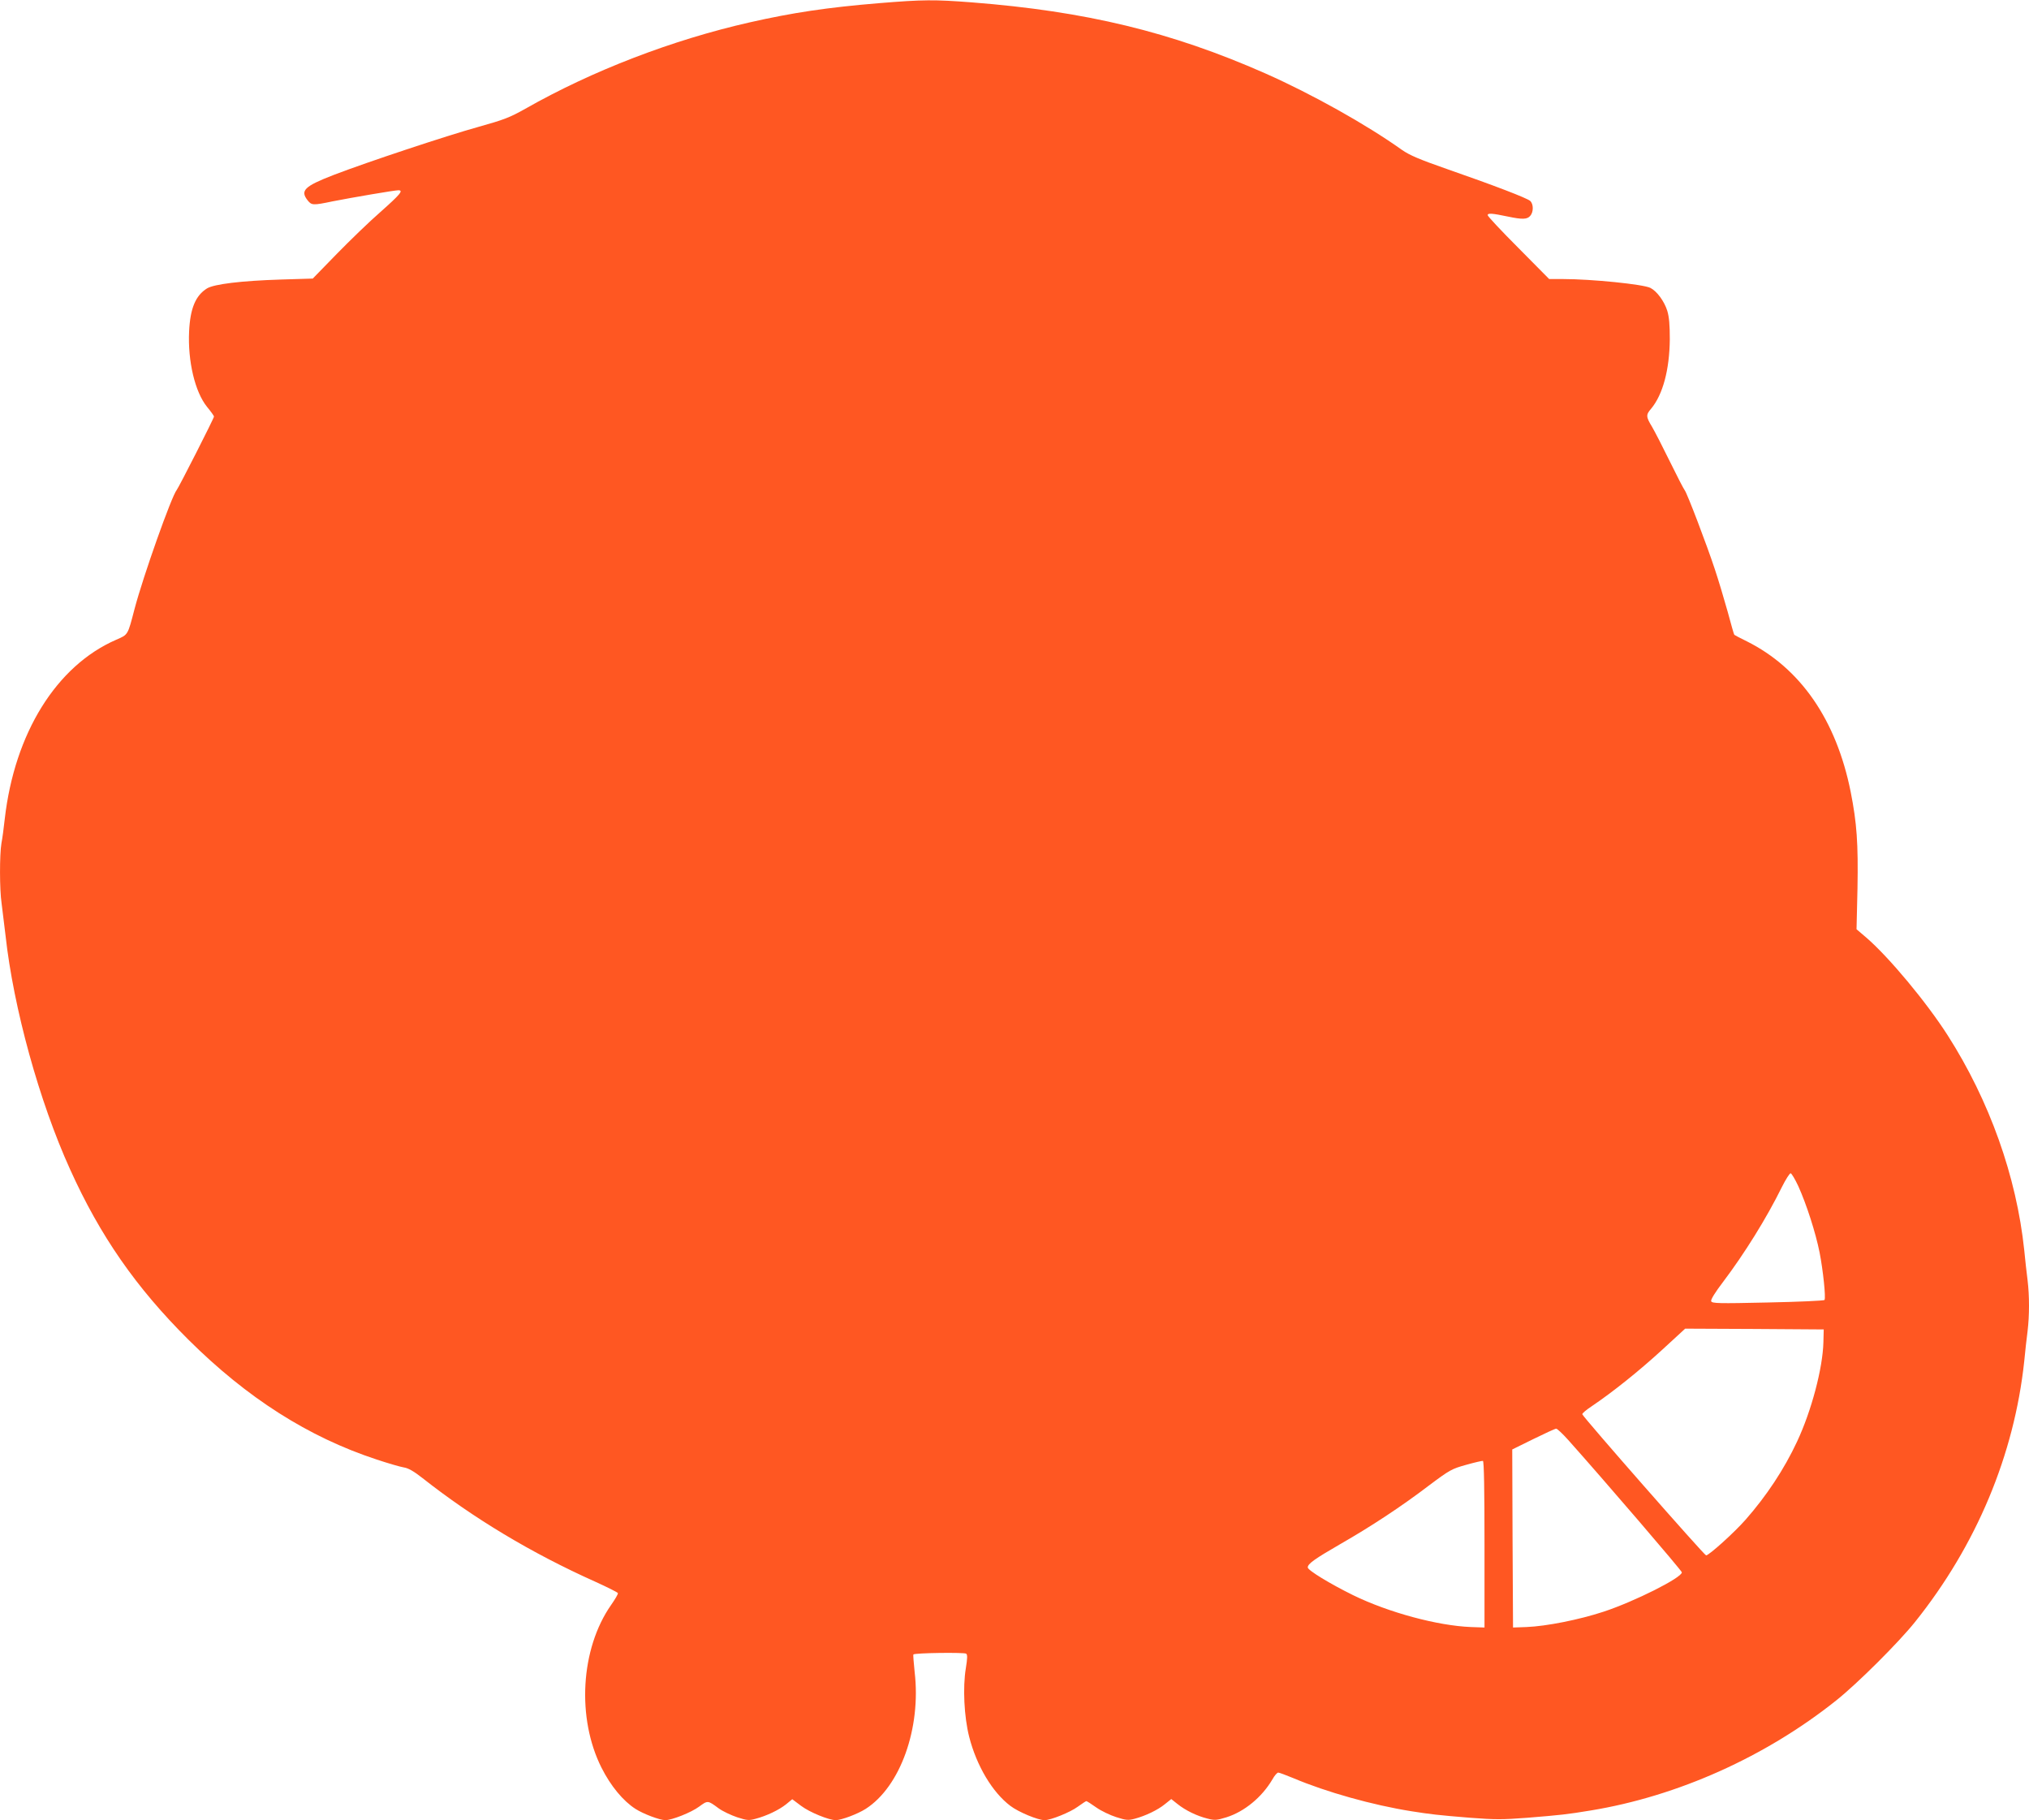 <?xml version="1.0" standalone="no"?>
<!DOCTYPE svg PUBLIC "-//W3C//DTD SVG 20010904//EN"
 "http://www.w3.org/TR/2001/REC-SVG-20010904/DTD/svg10.dtd">
<svg version="1.0" xmlns="http://www.w3.org/2000/svg"
 width="1280pt" height="1148pt" viewBox="0 0 1280 1148"
 preserveAspectRatio="xMidYMid meet">
<g transform="translate(0,1148) scale(0.1,-0.1)"
fill="#ff5722" stroke="none">
<path d="M5545 11460 c-327 -27 -546 -60 -815 -121 -490 -111 -994 -305 -1416
-545 -98 -55 -134 -69 -295 -114 -205 -57 -699 -221 -913 -303 -186 -72 -214
-99 -165 -161 25 -31 33 -32 157 -6 122 24 391 70 415 70 34 0 12 -26 -113
-137 -69 -60 -193 -180 -276 -265 l-151 -155 -199 -6 c-255 -8 -423 -29 -468
-56 -72 -45 -106 -125 -113 -271 -9 -188 37 -382 113 -476 24 -29 44 -57 44
-61 0 -11 -221 -445 -235 -463 -33 -40 -212 -545 -266 -750 -44 -168 -40 -162
-116 -195 -377 -164 -641 -589 -703 -1130 -6 -55 -15 -124 -21 -154 -12 -71
-12 -292 1 -378 5 -38 16 -129 25 -204 50 -456 213 -1047 407 -1474 189 -419
416 -746 747 -1075 369 -367 757 -614 1186 -755 72 -24 148 -46 171 -50 29 -4
64 -24 120 -68 321 -253 687 -473 1089 -653 77 -35 141 -67 143 -72 2 -6 -18
-39 -43 -75 -193 -276 -218 -714 -60 -1027 58 -115 136 -209 214 -259 50 -32
151 -70 188 -71 41 0 163 48 213 85 55 40 54 41 123 -10 26 -19 79 -44 118
-57 62 -20 74 -21 117 -9 68 18 146 55 191 91 l39 32 56 -42 c53 -40 175 -90
219 -90 37 1 138 39 188 71 219 140 351 510 309 864 -6 59 -10 108 -8 110 9
10 322 14 333 5 9 -7 8 -29 -2 -92 -20 -120 -11 -306 21 -432 47 -184 147
-351 260 -436 51 -39 174 -90 216 -90 39 0 162 50 208 84 28 20 52 36 55 36 4
0 32 -18 63 -40 31 -22 88 -49 126 -61 62 -20 76 -21 117 -10 67 18 145 55
190 92 l40 32 39 -31 c51 -41 124 -76 189 -92 46 -12 58 -11 120 8 114 36 224
127 290 239 13 24 30 43 37 43 6 0 49 -16 95 -35 208 -88 500 -170 746 -209
122 -19 161 -24 370 -41 158 -12 202 -12 360 0 218 18 247 21 400 46 549 90
1104 339 1550 695 133 106 392 364 496 494 387 483 626 1054 689 1645 6 61 15
146 21 189 12 101 12 221 0 322 -6 43 -15 129 -21 189 -49 465 -219 942 -483
1355 -133 208 -371 494 -514 617 l-61 52 6 258 c5 284 -4 412 -43 609 -91 454
-317 780 -655 949 -41 20 -77 39 -79 41 -2 1 -21 67 -42 146 -22 79 -58 199
-81 268 -50 152 -175 480 -190 498 -6 7 -48 88 -93 180 -45 92 -96 191 -113
220 -39 64 -39 76 -6 114 74 89 116 245 118 438 0 91 -4 140 -16 180 -19 60
-65 123 -106 144 -45 23 -371 56 -552 56 l-87 0 -194 196 c-107 107 -194 200
-194 207 0 14 28 12 128 -9 90 -19 121 -18 140 4 22 24 22 75 0 95 -21 18
-223 96 -528 202 -172 60 -232 86 -280 119 -224 160 -571 354 -865 484 -592
261 -1130 391 -1849 447 -236 18 -306 18 -586 -5z m5800 -7462 c51 -113 109
-292 134 -418 22 -112 40 -285 31 -299 -3 -5 -164 -12 -357 -16 -312 -7 -353
-6 -358 8 -4 9 24 55 76 123 133 176 273 400 370 597 24 48 49 87 55 87 6 0
28 -37 49 -82z m158 -983 c-4 -164 -75 -433 -166 -627 -81 -174 -193 -343
-325 -493 -71 -81 -231 -225 -249 -225 -11 0 -774 869 -781 890 -2 5 25 28 60
51 132 89 298 222 441 353 l148 136 437 -2 437 -3 -2 -80z m-1610 -617 c227
-254 717 -825 717 -835 0 -34 -299 -184 -493 -248 -155 -51 -362 -92 -487 -97
l-85 -3 -3 561 -2 562 132 65 c73 36 138 66 145 66 6 1 41 -32 76 -71z m-528
-659 l0 -524 -85 3 c-210 8 -521 92 -744 201 -146 72 -286 157 -286 175 0 23
44 54 205 147 192 110 383 235 564 373 127 95 140 102 230 127 53 15 101 26
106 25 7 -2 10 -186 10 -527z"/>
</g>
</svg>
